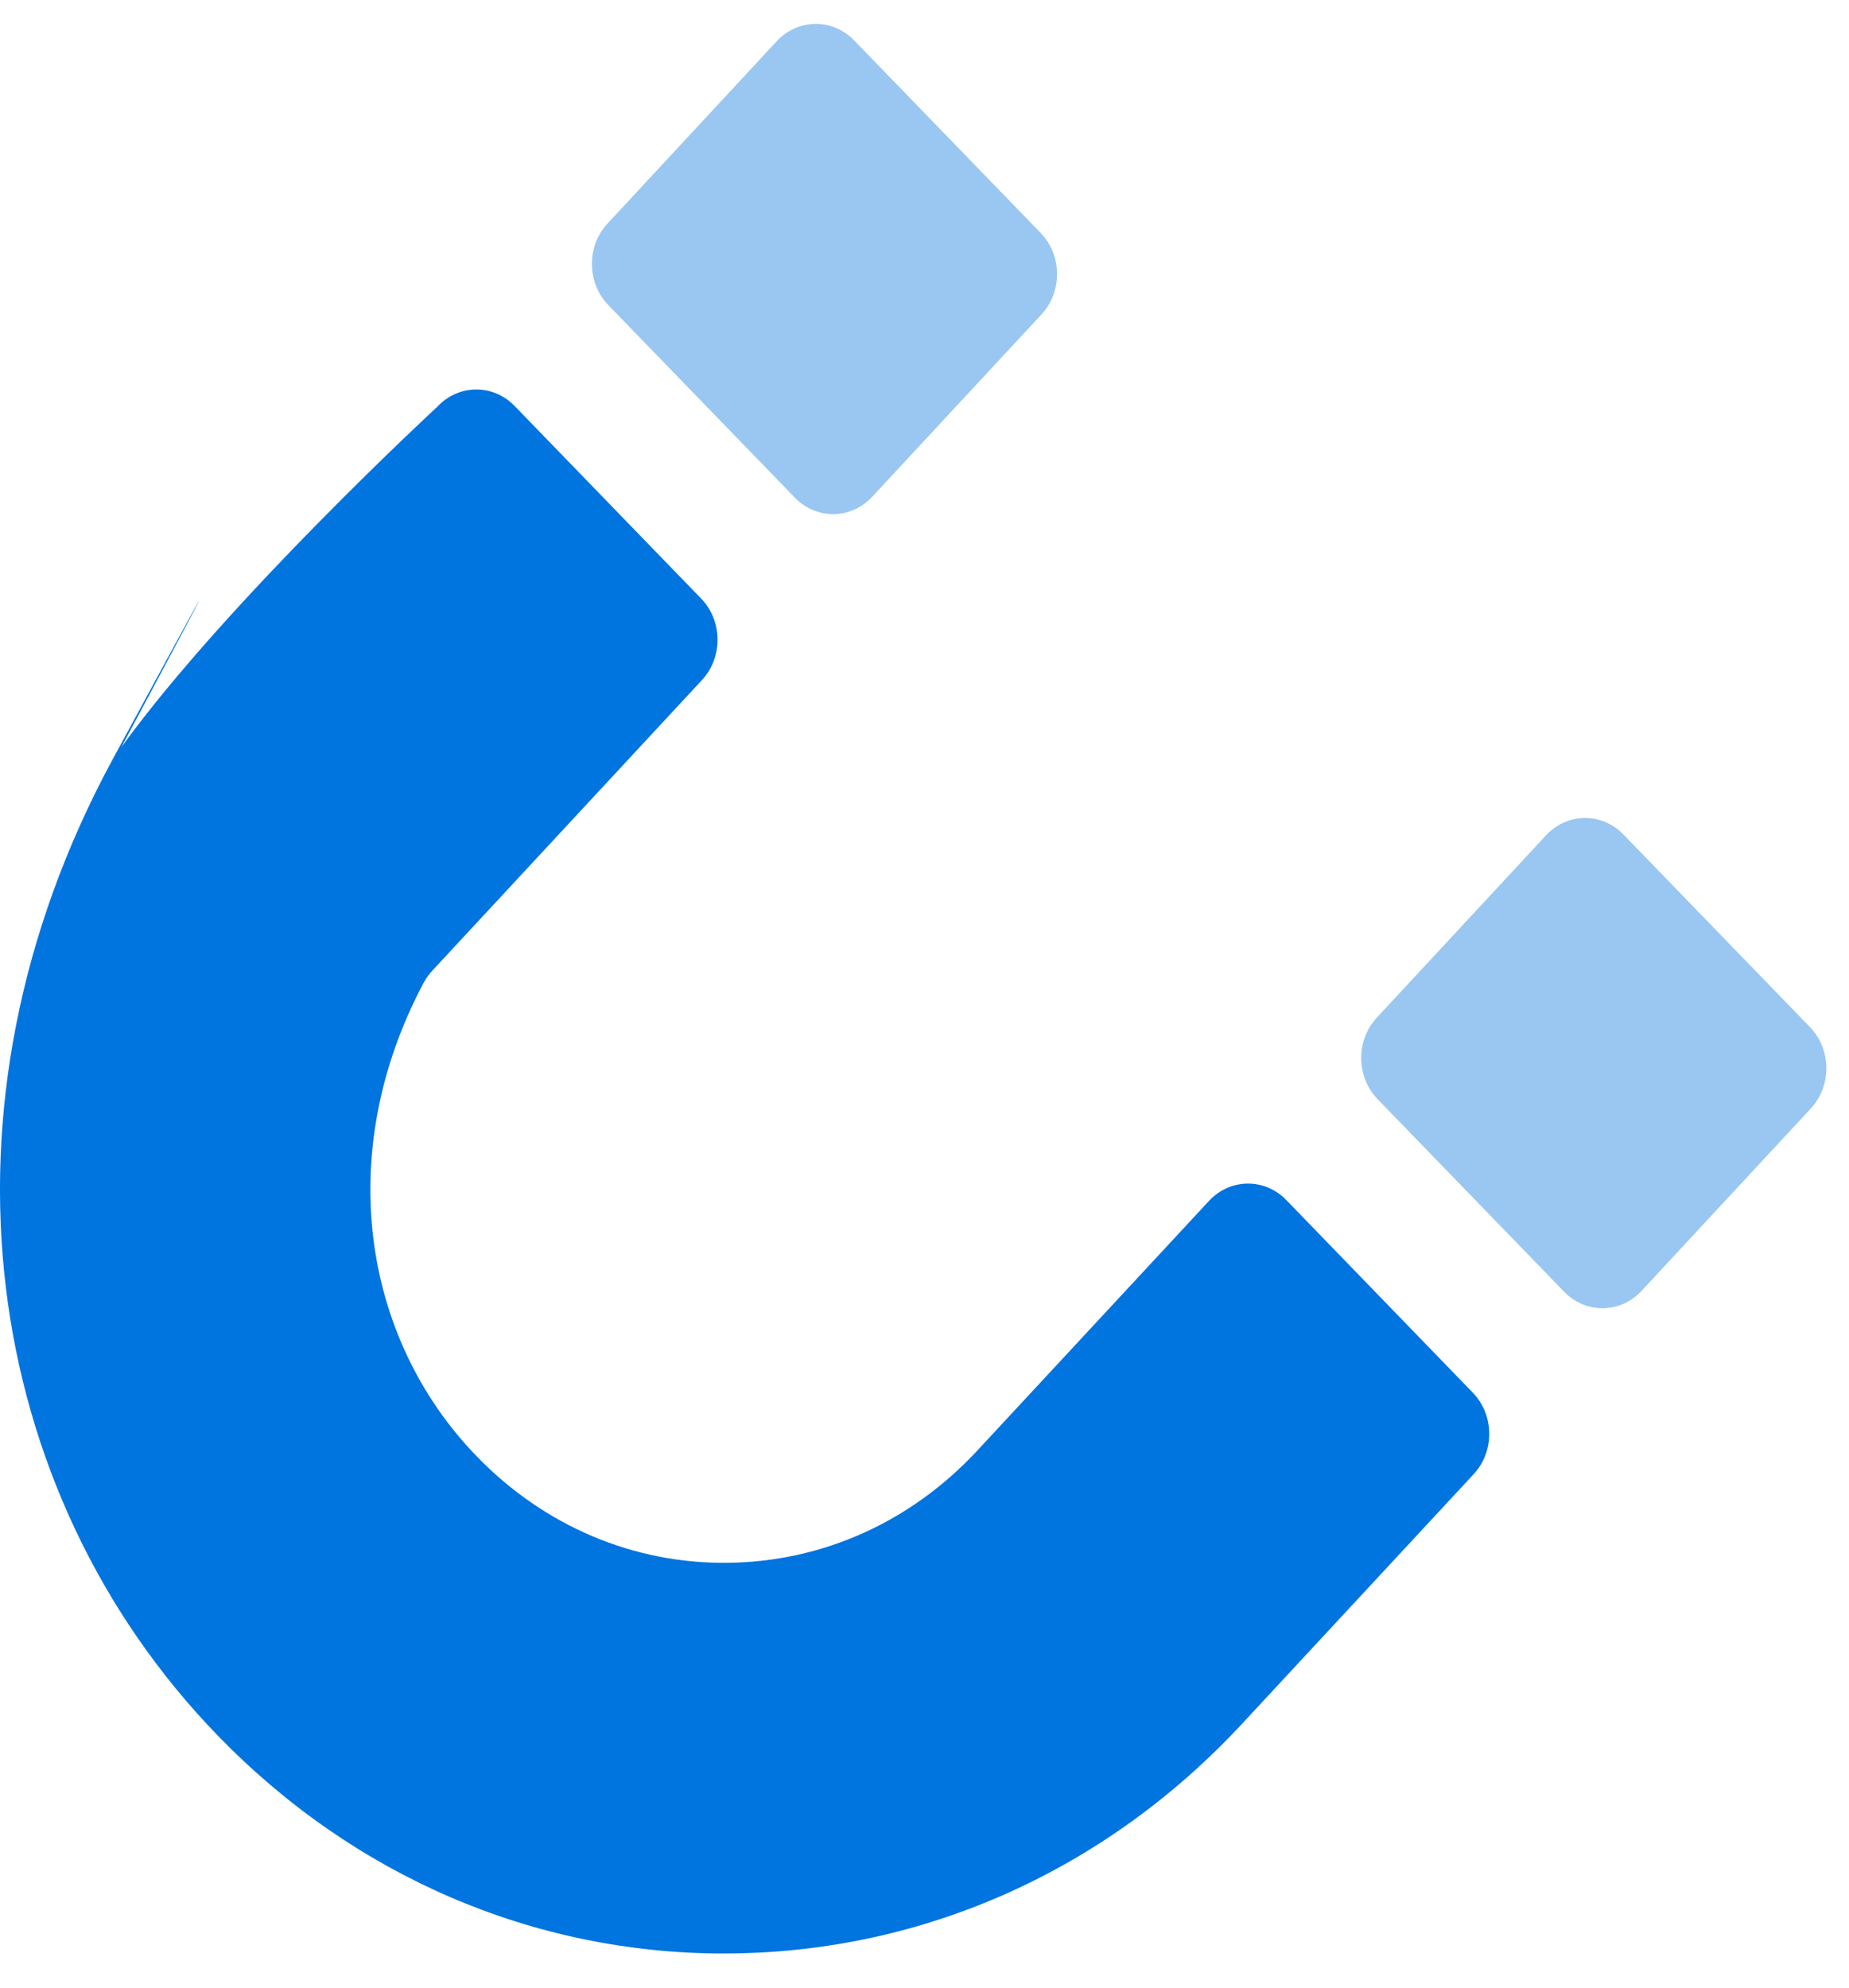 <?xml version="1.0" encoding="UTF-8"?>
<svg xmlns="http://www.w3.org/2000/svg" width="40" height="43" viewBox="0 0 40 43" fill="none">
  <path opacity="0.4" d="M33.446 18.071L29.785 22.015C29.328 22.508 29.336 23.298 29.803 23.78L33.837 27.945C34.305 28.428 35.054 28.419 35.512 27.927L39.172 23.983C39.63 23.49 39.621 22.7 39.154 22.218L35.12 18.053C34.653 17.57 33.903 17.579 33.446 18.071Z" fill="#0074DF"></path>
  <path opacity="0.4" d="M16.803 0.892L13.143 4.836C12.685 5.328 12.693 6.119 13.161 6.601L17.195 10.766C17.662 11.248 18.412 11.24 18.869 10.747L22.529 6.804C22.987 6.311 22.979 5.521 22.512 5.038L18.477 0.873C18.01 0.391 17.261 0.399 16.803 0.892Z" fill="#0074DF"></path>
  <path d="M15.666 42.262C11.544 42.262 7.66 40.59 4.709 37.545C-0.391 32.281 -1.656 23.983 2.439 16.424C6.534 8.864 2.624 16.166 2.624 16.166C4.925 12.988 9.459 8.801 9.459 8.801C9.917 8.308 10.667 8.301 11.133 8.783L15.167 12.948C15.635 13.43 15.642 14.222 15.185 14.713L9.353 20.998C9.28 21.076 9.217 21.165 9.165 21.26C7.212 24.934 7.837 28.951 10.313 31.506C11.775 33.015 13.708 33.836 15.75 33.809C17.796 33.786 19.709 32.924 21.14 31.384L26.154 25.981C26.611 25.488 27.361 25.48 27.827 25.962L31.861 30.128C32.329 30.61 32.337 31.401 31.879 31.893L26.866 37.296C23.938 40.45 20.02 42.213 15.835 42.26C15.777 42.26 15.719 42.26 15.663 42.26L15.666 42.262Z" fill="#0074DF"></path>
</svg>
